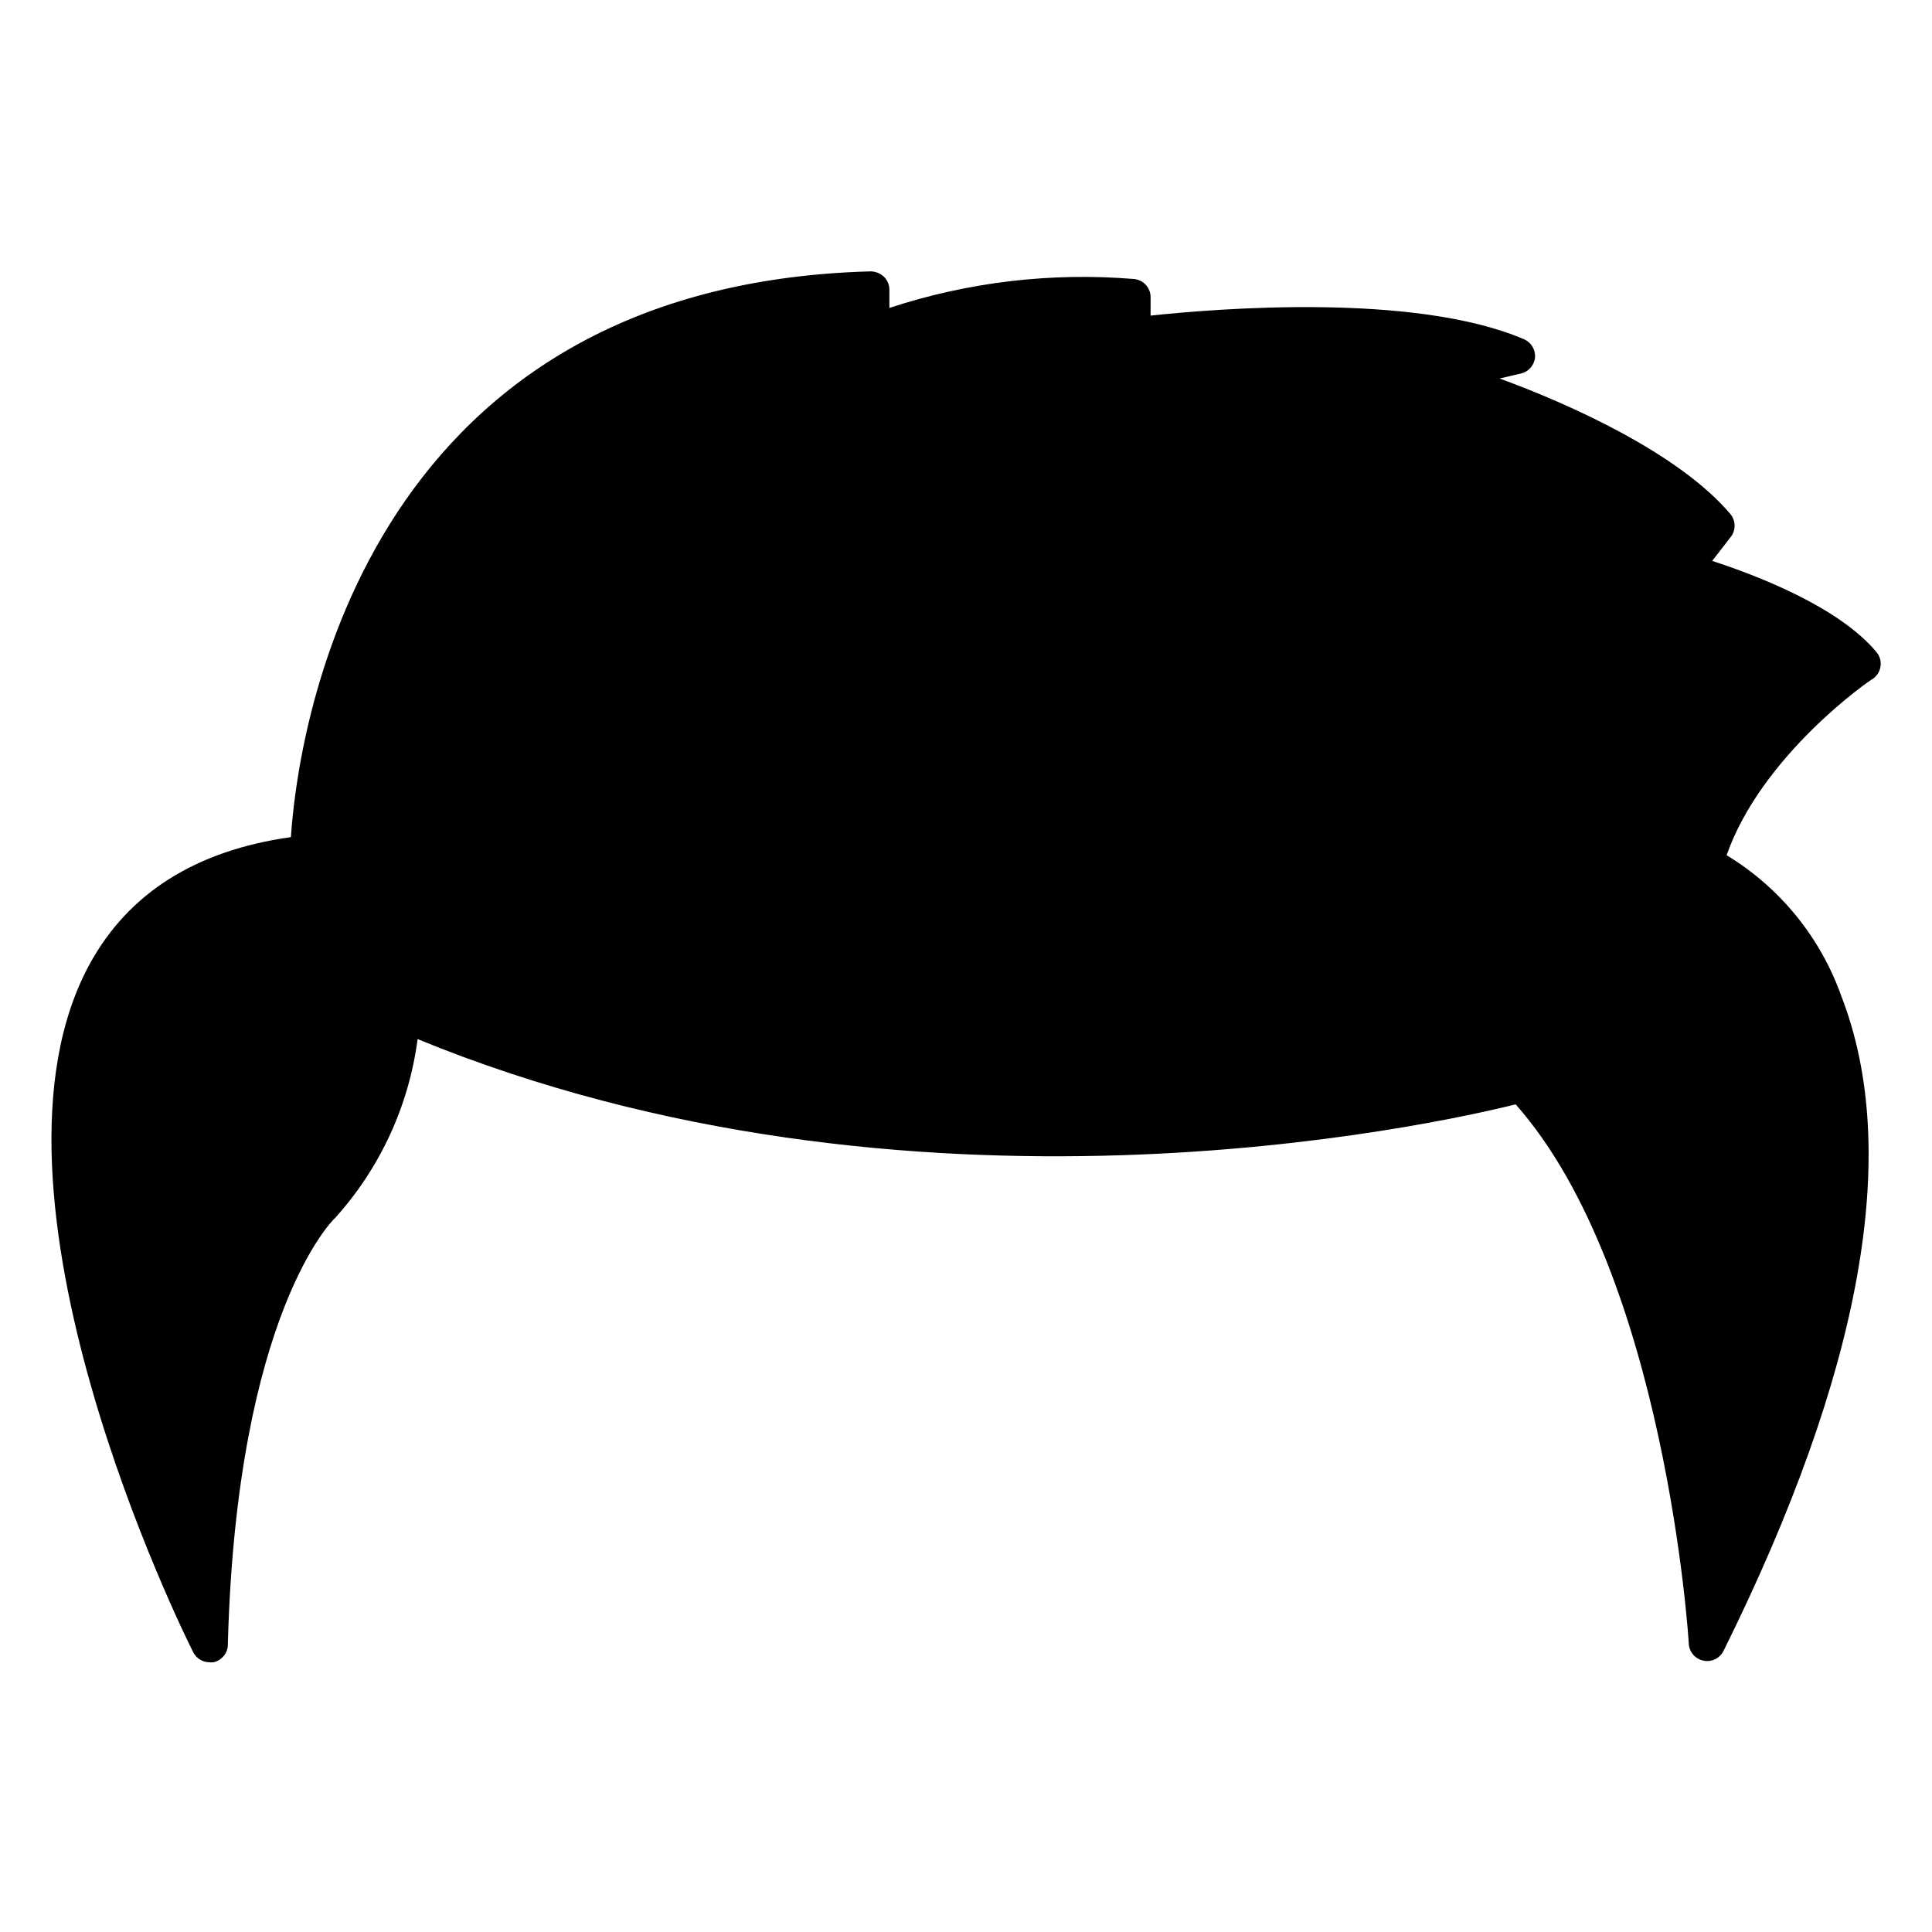 <?xml version="1.0" encoding="UTF-8"?>
<!-- Uploaded to: SVG Repo, www.svgrepo.com, Generator: SVG Repo Mixer Tools -->
<svg fill="#000000" width="800px" height="800px" version="1.1" viewBox="144 144 512 512" xmlns="http://www.w3.org/2000/svg">
 <path d="m601.57 370.64c14.152 8.586 24.898 21.797 30.422 37.398 15.938 41.129 5.426 99.504-31.246 173.48-0.984 1.965-3.176 3.019-5.328 2.566-2.152-0.434-3.742-2.266-3.875-4.457 0-0.969-6.25-98.195-45.875-142.96-21.703 5.379-160.2 36.336-291-17.293-2.305 17.598-9.891 34.082-21.75 47.281l-0.34 0.34s-25.82 24.707-28.195 112.68h0.004c0.051 2.324-1.555 4.356-3.828 4.844-0.34 0.047-0.68 0.047-1.02 0-1.852 0.004-3.543-1.051-4.359-2.715-2.469-4.844-60.457-121.98-27.371-182.39 10.27-18.746 28.098-30.035 53.289-33.57 1.598-24.801 16.906-146.2 153.61-149.93 1.312 0.016 2.57 0.516 3.535 1.406 0.926 0.906 1.449 2.144 1.453 3.438v4.844c20.922-6.887 43.016-9.488 64.965-7.652 2.445 0.297 4.281 2.379 4.262 4.844v4.844c17.199-1.84 69.855-6.199 98.922 6.25 1.926 0.809 3.117 2.762 2.953 4.844-0.203 2.09-1.727 3.812-3.777 4.262l-5.621 1.309c18.457 6.734 47.523 19.766 61.188 35.945 1.469 1.789 1.469 4.367 0 6.152l-4.844 6.25c11.383 3.684 33.523 12.062 43.598 24.223 0.844 1.047 1.215 2.398 1.02 3.734-0.191 1.332-0.93 2.523-2.039 3.289-0.531 0.145-29.402 20.105-38.754 46.746z"/>
</svg>